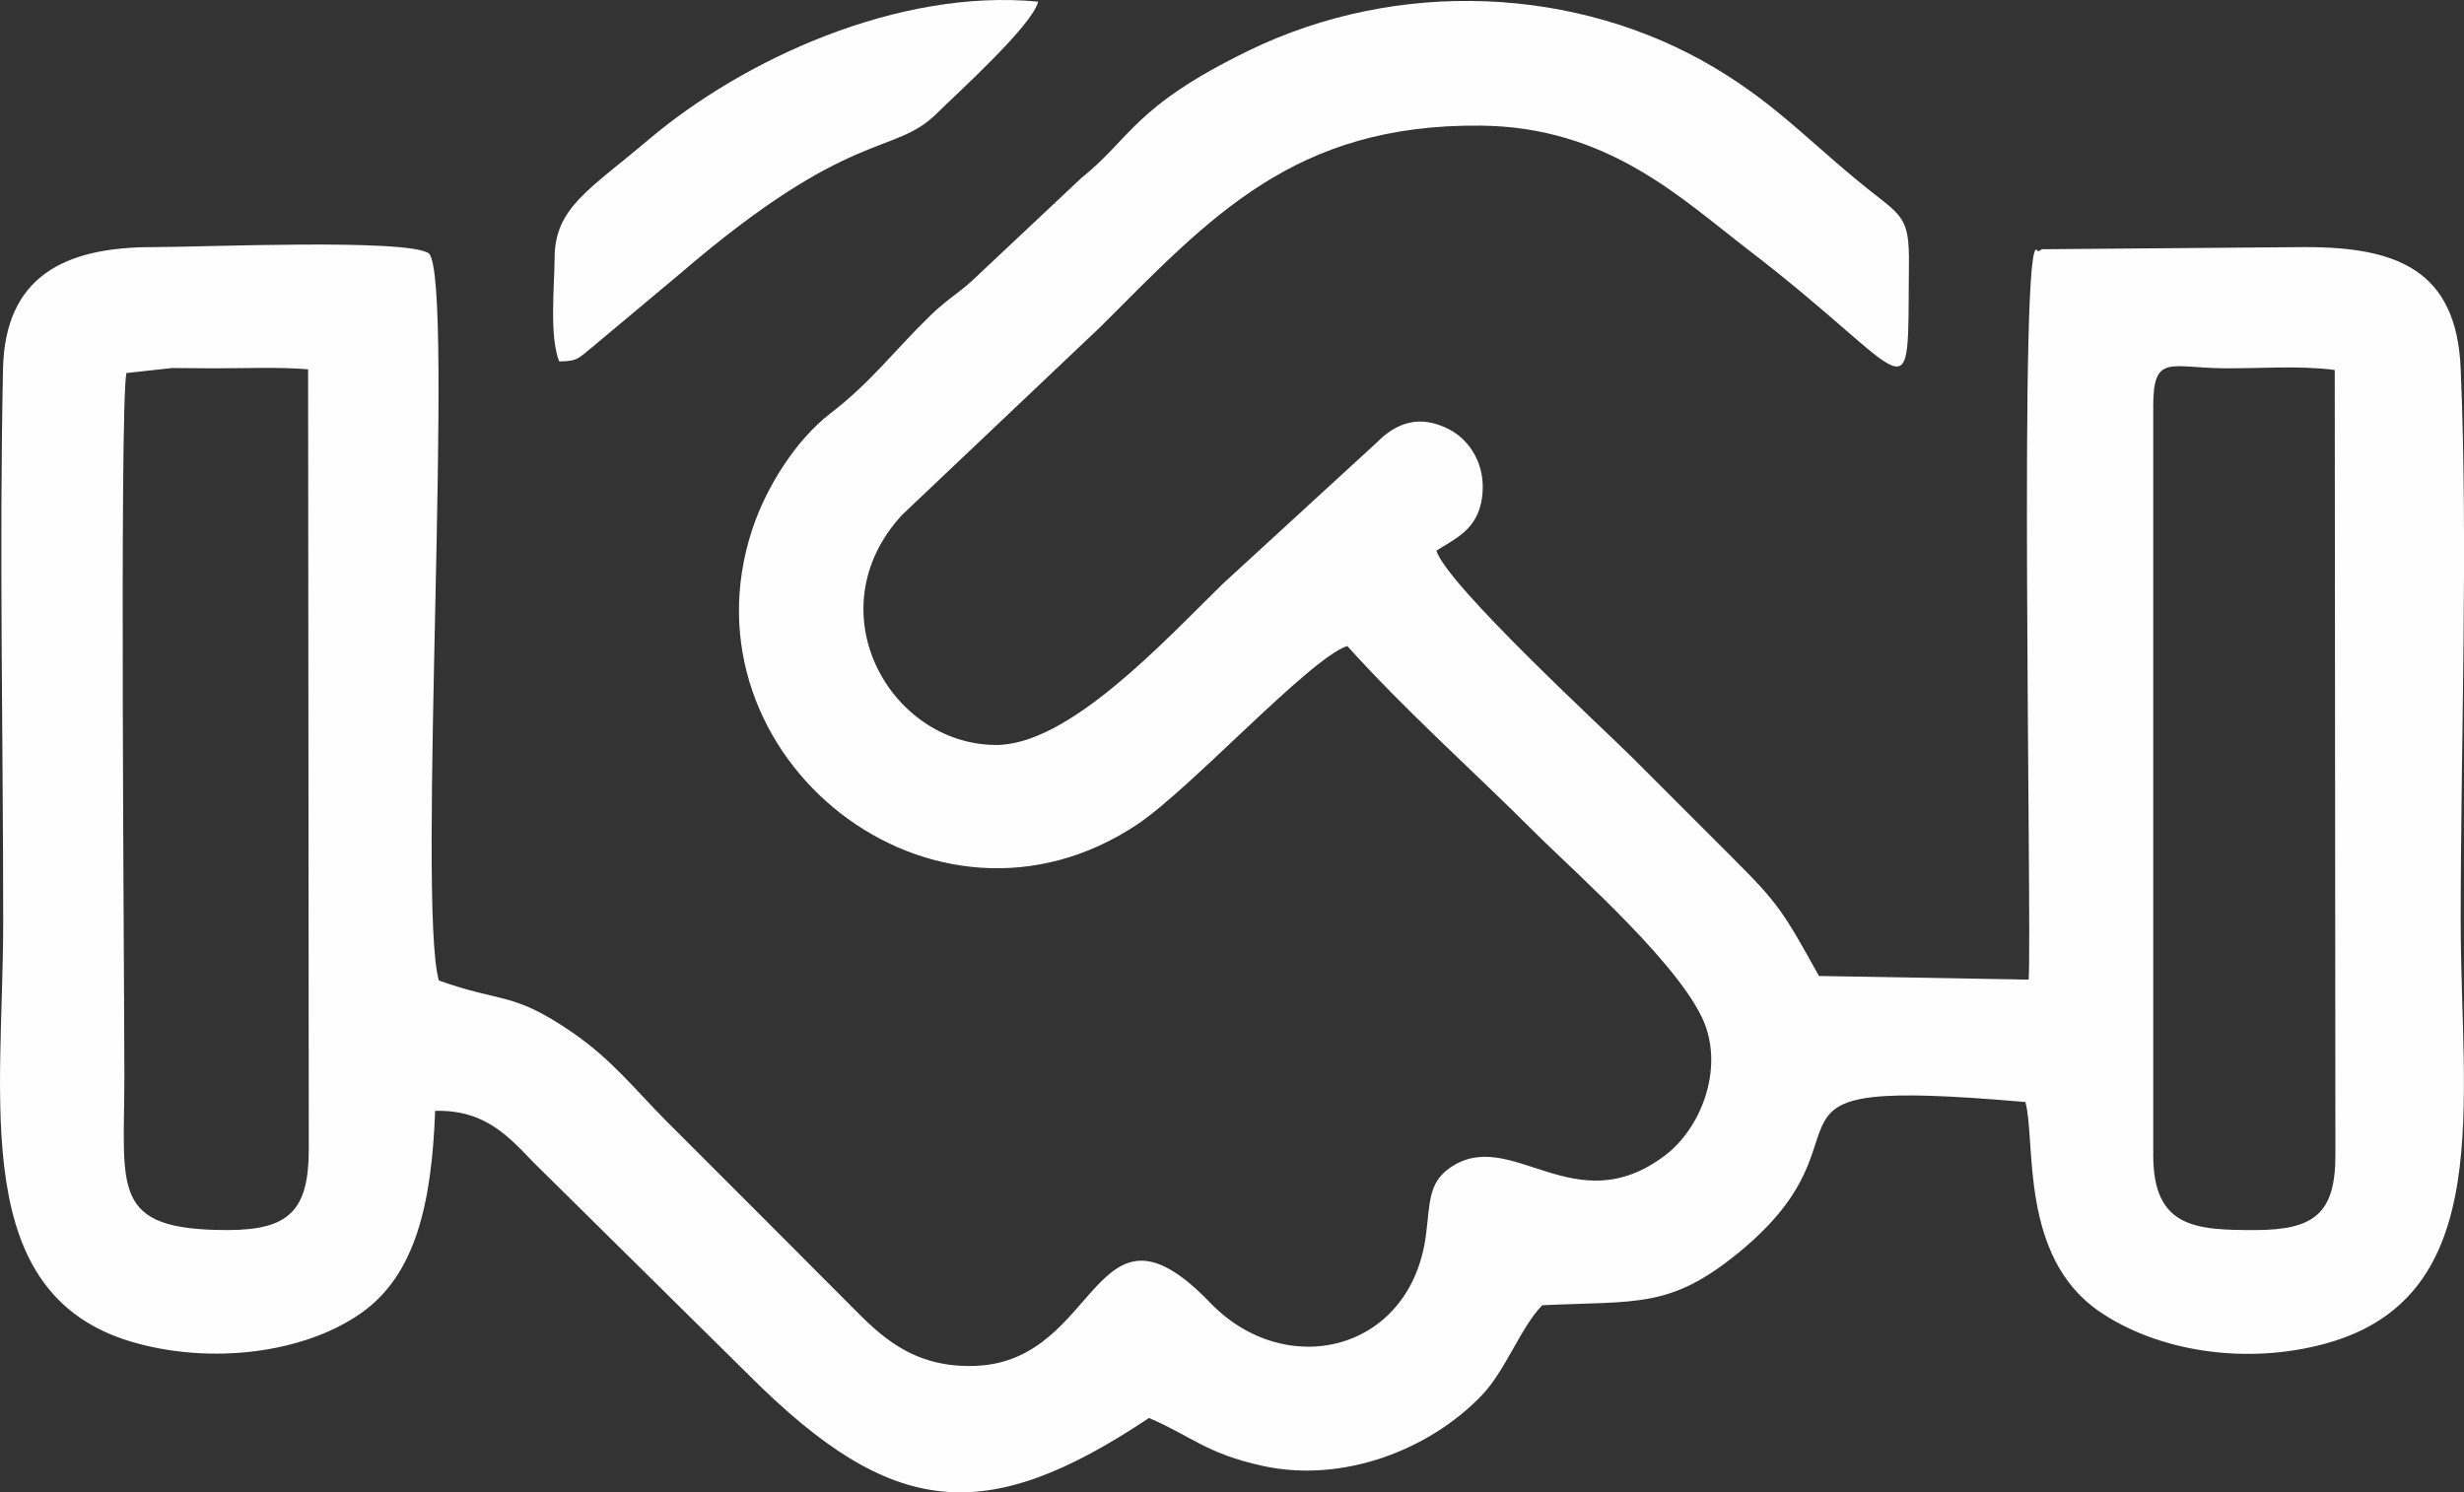 <?xml version="1.0" encoding="UTF-8"?>
<!DOCTYPE svg PUBLIC "-//W3C//DTD SVG 1.1//EN" "http://www.w3.org/Graphics/SVG/1.1/DTD/svg11.dtd">
<!-- Creator: CorelDRAW -->
<svg xmlns="http://www.w3.org/2000/svg" xml:space="preserve" width="141.486mm" height="85.707mm" version="1.1" style="shape-rendering:geometricPrecision; text-rendering:geometricPrecision; image-rendering:optimizeQuality; fill-rule:evenodd; clip-rule:evenodd"
viewBox="0 0 1566.06 948.66"
 xmlns:xlink="http://www.w3.org/1999/xlink"
 xmlns:xodm="http://www.corel.com/coreldraw/odm/2003">
 <rect x="0" y="0" width="1566.06" height="948.66" fill="#333333" stroke="none"/>
 <defs>
  <style type="text/css">
   <![CDATA[
    .fil0 {fill:#FEFEFE}
   ]]>
  </style>
 </defs>
 <g id="Layer_x0020_1">
  <g id="_2763121410560">
   <path class="fil0" d="M1368.55 257.93c0,-33.16 10.91,-24.11 45.05,-23.82 23,0.19 47.01,-1.9 70.3,1.06l0.42 499.15c0,36.94 -13.33,47.59 -51.18,47.59 -37.54,0 -64.59,-1.38 -64.59,-47.59l0 -476.38zm-1259.26 -23.99c9.16,0.06 18.29,0.18 27.47,0.19 19.43,0.01 39.17,-0.96 59.06,0.61l0.43 495.66c0,38.92 -12.33,51.5 -51.68,51.5 -75.01,0 -65.52,-25.98 -65.51,-98.35 0.01,-56.07 -3.16,-424.78 1.29,-446.42l28.95 -3.18zm803.61 116.14c11.73,-7.64 26.28,-13.23 29.06,-33.81 2.84,-21.03 -8.13,-36.49 -20.27,-42.99 -19.68,-10.55 -34.72,-4.15 -46.86,8.21l-97.7 89.66c-38.03,37.2 -98.16,102.8 -144.5,102.4 -67.33,-0.58 -115.06,-85.47 -59.39,-146.15l126.28 -119.71c69.77,-69.73 123.18,-129.08 241.75,-127.83 80.62,0.85 127.14,46.17 169.57,78.67 108.38,83.03 101.51,110.55 102.43,9.33 0.23,-25.19 -2.67,-29.52 -18.92,-42.09 -40.41,-31.24 -62.32,-57.57 -104.66,-82.76 -87.1,-51.82 -201.19,-57.05 -296.19,-10.78 -73.08,35.6 -74.44,55.5 -106.36,81.04l-64.39 60.54c-12.05,12 -19.69,15.29 -31.64,26.94 -23.08,22.51 -37.79,42.44 -63.12,61.85 -22.05,16.89 -41.13,47 -50.1,74.59 -46.79,143.95 115.49,273.39 245.07,186.76 33.99,-22.72 109.47,-105.49 133.31,-113.32 37.63,41.71 80,79.3 118.72,118 26.09,26.08 97.34,88.34 109.43,124.76 9.99,30.08 -4.68,64.75 -26.03,80.96 -57.82,43.9 -97.92,-18.81 -136.65,7.84 -14.21,9.78 -12.76,22.57 -15.49,43.23 -9.77,73.85 -88.94,92.64 -137.03,42.72 -74.17,-76.99 -69.76,36.16 -148.18,40.03 -41.31,2.04 -62.4,-20.16 -80.23,-38.12 -39.98,-40.26 -77.03,-77.13 -117.07,-117.22 -19.98,-20 -34.75,-39.32 -60.36,-56.83 -37.85,-25.88 -43.81,-18.24 -84.44,-32.73 -14.11,-47.89 10.36,-444.18 -6.27,-462.14 -13.45,-9.78 -145.88,-3.97 -174.96,-4.06 -57.55,-0.18 -94.56,19.25 -95.79,77.42 -2.44,115.96 0.11,235.09 0.11,351.41 0,113.47 -22.41,236.65 82.14,267.17 49.69,14.5 108.82,7.24 145.25,-18.31 34.78,-24.39 44.92,-69.69 47.15,-128.64 31.93,-0.85 46.95,16.7 62.53,32.77l137.51 135.83c90.68,90.51 149.58,96.05 253.68,26.63 27,11.57 36.2,22.53 72.06,30.42 50.91,11.21 105.92,-9.93 139.31,-44.69 15.37,-15.99 24.62,-43.03 38.54,-57.4 60.81,-2.82 81.22,2.1 124.59,-33.24 96.54,-78.68 -11.27,-112.7 182.52,-95.94 6.76,25.34 -3.92,97.97 46.68,132.93 36.57,25.27 92.78,34.8 144.52,20.5 108.5,-29.98 85.45,-152.99 85.45,-268.05 0,-114.17 4.78,-238.72 -0.01,-351.58 -2.65,-62.49 -40.19,-77.43 -99.53,-77.23l-166.5 1.35c-0.74,0.15 -2.42,1.92 -2.94,1.01 -12.34,-21.75 -3.47,425.92 -5.6,463.26l-133.29 -2.31c-22.36,-40.24 -25.64,-45.92 -54.09,-74.28 -22.37,-22.3 -42.07,-42.07 -64.42,-64.44 -17.63,-17.66 -117.56,-109.48 -124.66,-131.62z"/>
   <path class="fil0" d="M355.42 229.77c12.23,-0.21 12.15,-2.09 21.16,-9.24l55.25 -46.23c109.31,-94.04 135.96,-74.81 163.48,-102.11 12.18,-12.08 60.84,-55.92 64.53,-71.14 -88.98,-8.56 -187.15,36.6 -247.36,87.5 -38.59,32.63 -59.79,43.48 -59.99,75.51 -0.12,18.74 -3.4,49.71 2.93,65.71z"/>
  </g>
 </g>
</svg>
